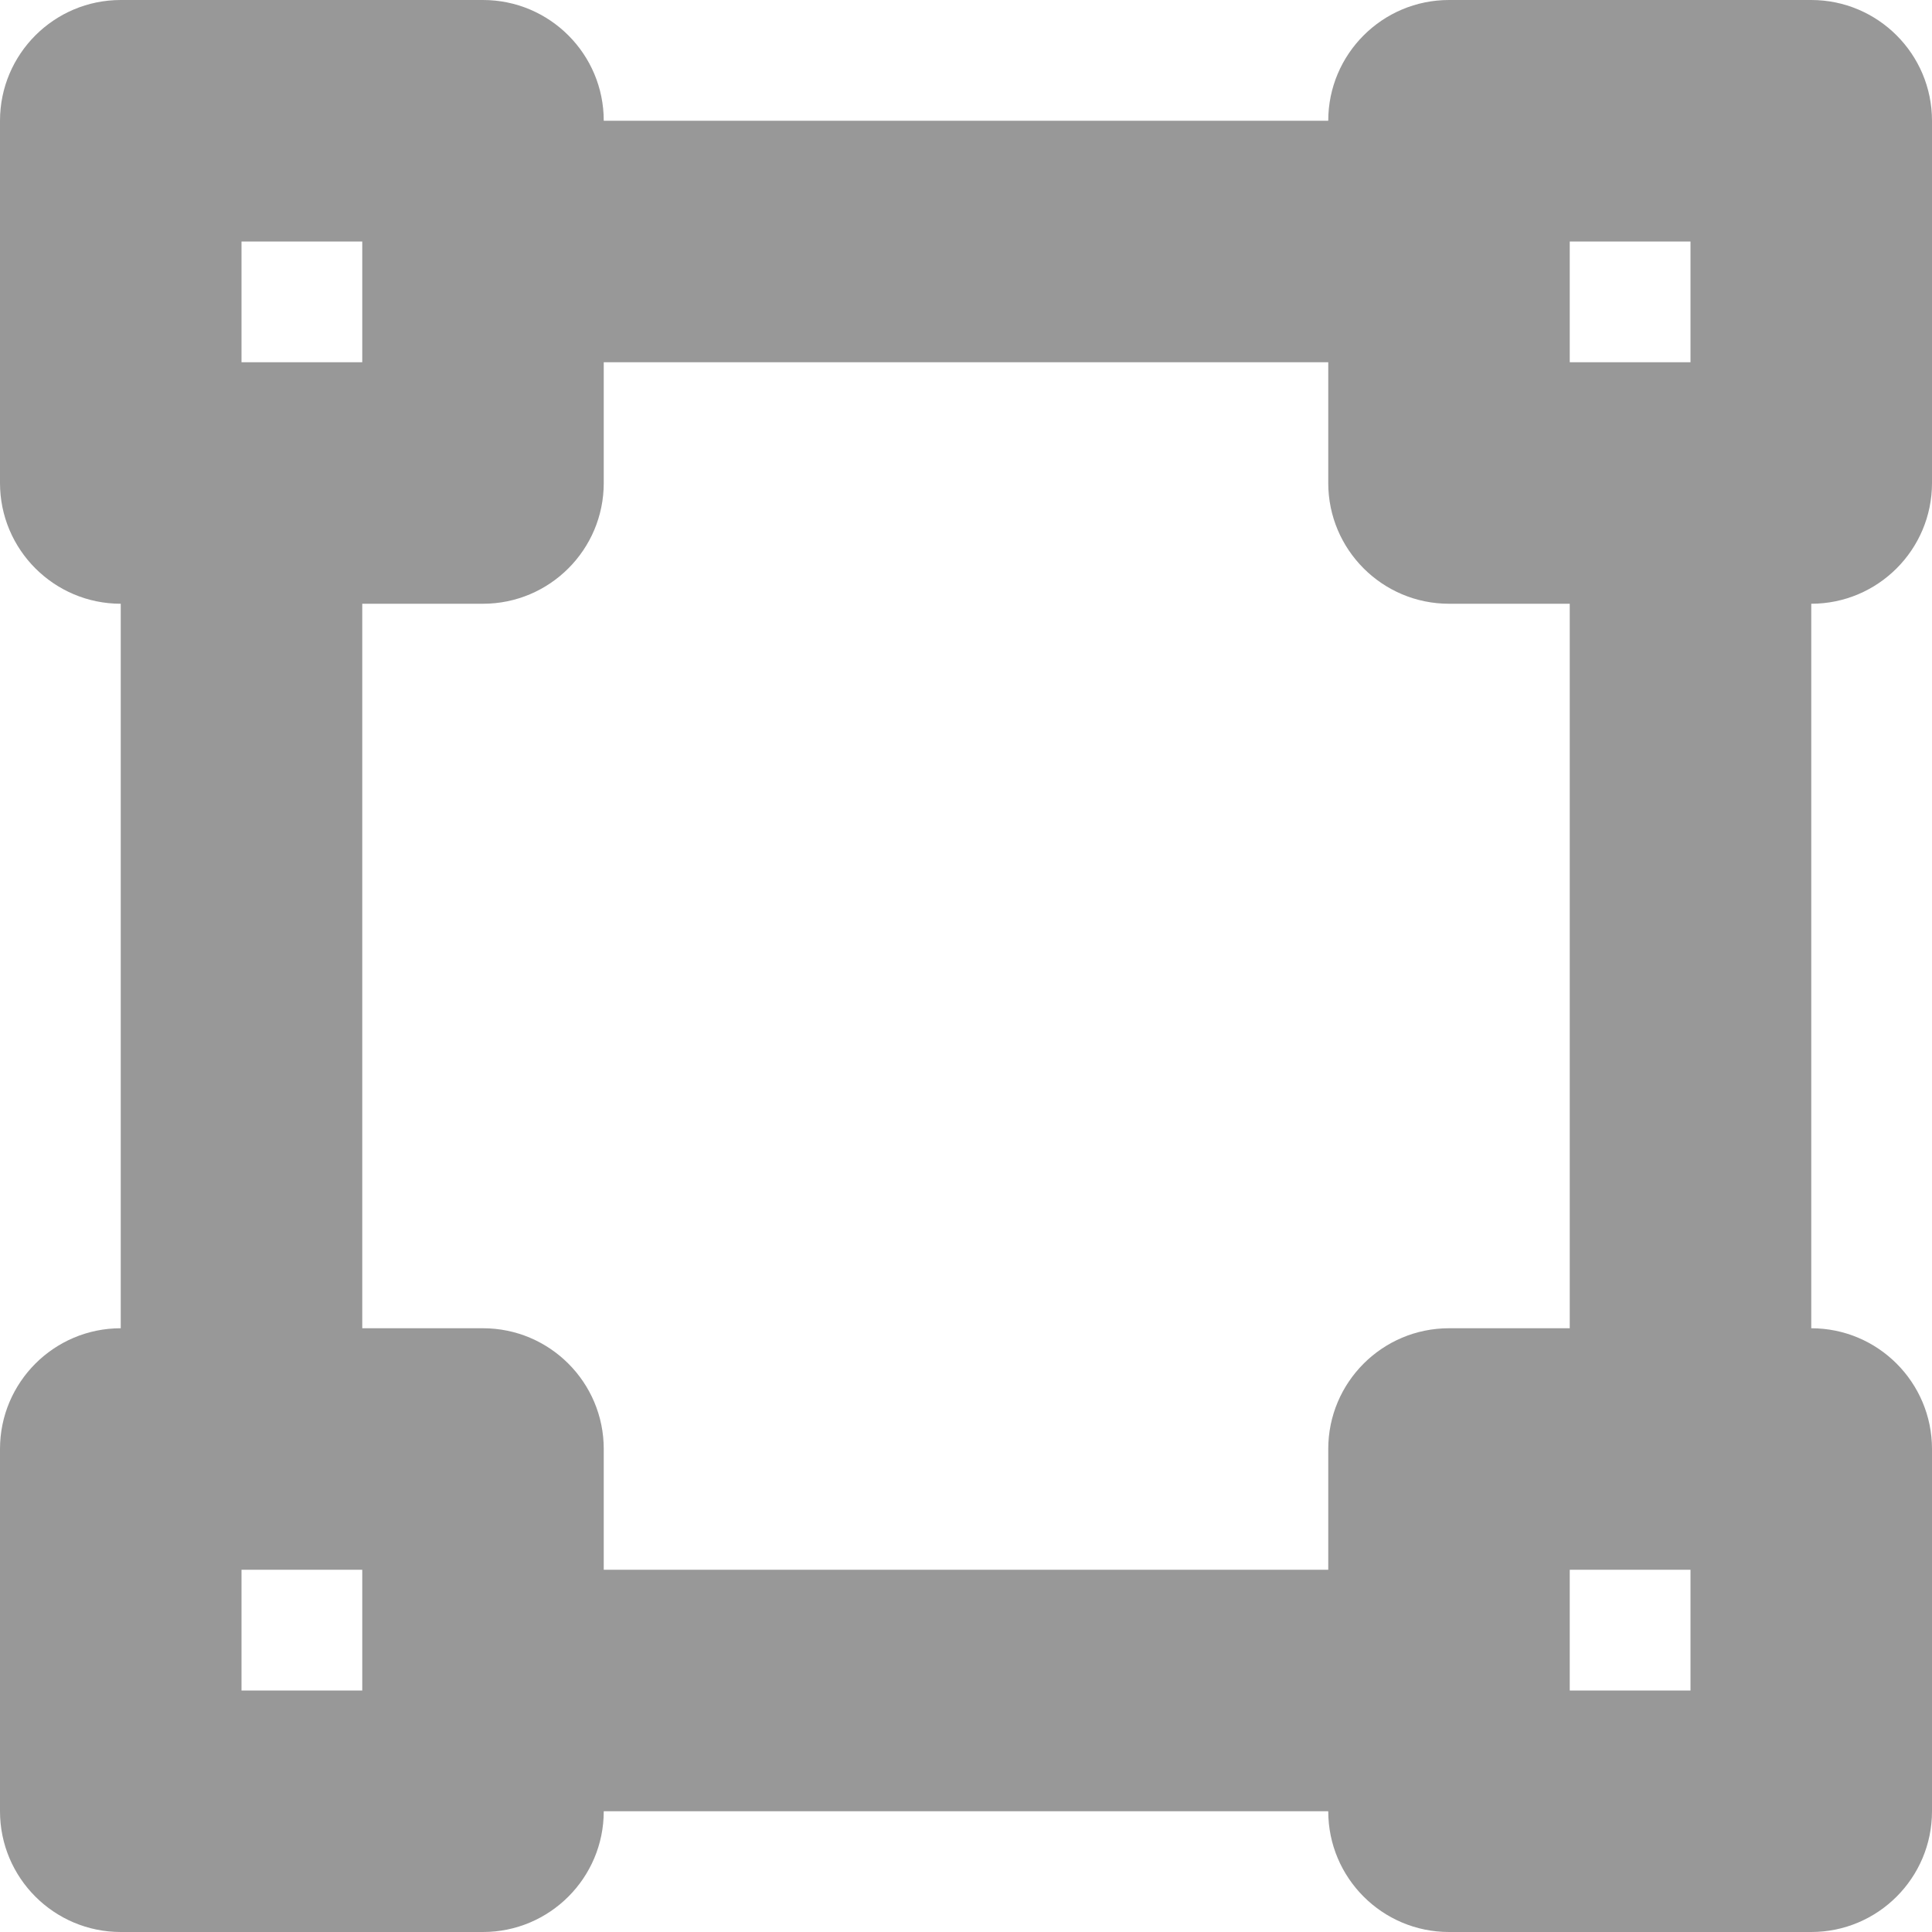 <svg width="18" height="18" viewBox="0 0 18 18" fill="none" xmlns="http://www.w3.org/2000/svg">
<g clip-path="url(#clip0_14424_272)">
<path d="M18 4.5V1.125C18 0.504 17.496 0 16.875 0H13.5C12.879 0 12.375 0.504 12.375 1.125H5.625C5.625 0.504 5.121 0 4.5 0H1.125C0.504 0 0 0.504 0 1.125V4.5C0 5.121 0.504 5.625 1.125 5.625V12.375C0.504 12.375 0 12.879 0 13.5V16.875C0 17.496 0.504 18 1.125 18H4.5C5.121 18 5.625 17.496 5.625 16.875H12.375C12.375 17.496 12.879 18 13.5 18H16.875C17.496 18 18 17.496 18 16.875V13.5C18 12.879 17.496 12.375 16.875 12.375V5.625C17.496 5.625 18 5.121 18 4.5ZM14.625 2.25H15.75V3.375H14.625V2.25ZM2.25 2.25H3.375V3.375H2.25V2.25ZM3.375 15.75H2.25V14.625H3.375V15.75ZM15.75 15.75H14.625V14.625H15.75V15.75ZM14.625 12.375H13.5C12.879 12.375 12.375 12.879 12.375 13.5V14.625H5.625V13.5C5.625 12.879 5.121 12.375 4.5 12.375H3.375V5.625H4.5C5.121 5.625 5.625 5.121 5.625 4.5V3.375H12.375V4.5C12.375 5.121 12.879 5.625 13.5 5.625H14.625V12.375Z" fill="#6E6E6E" fill-opacity="0.71"/>
</g>
<defs>
<clipPath id="clip0_14424_272">
<rect width="18" height="18" fill="white"/>
</clipPath>
</defs>
</svg>
